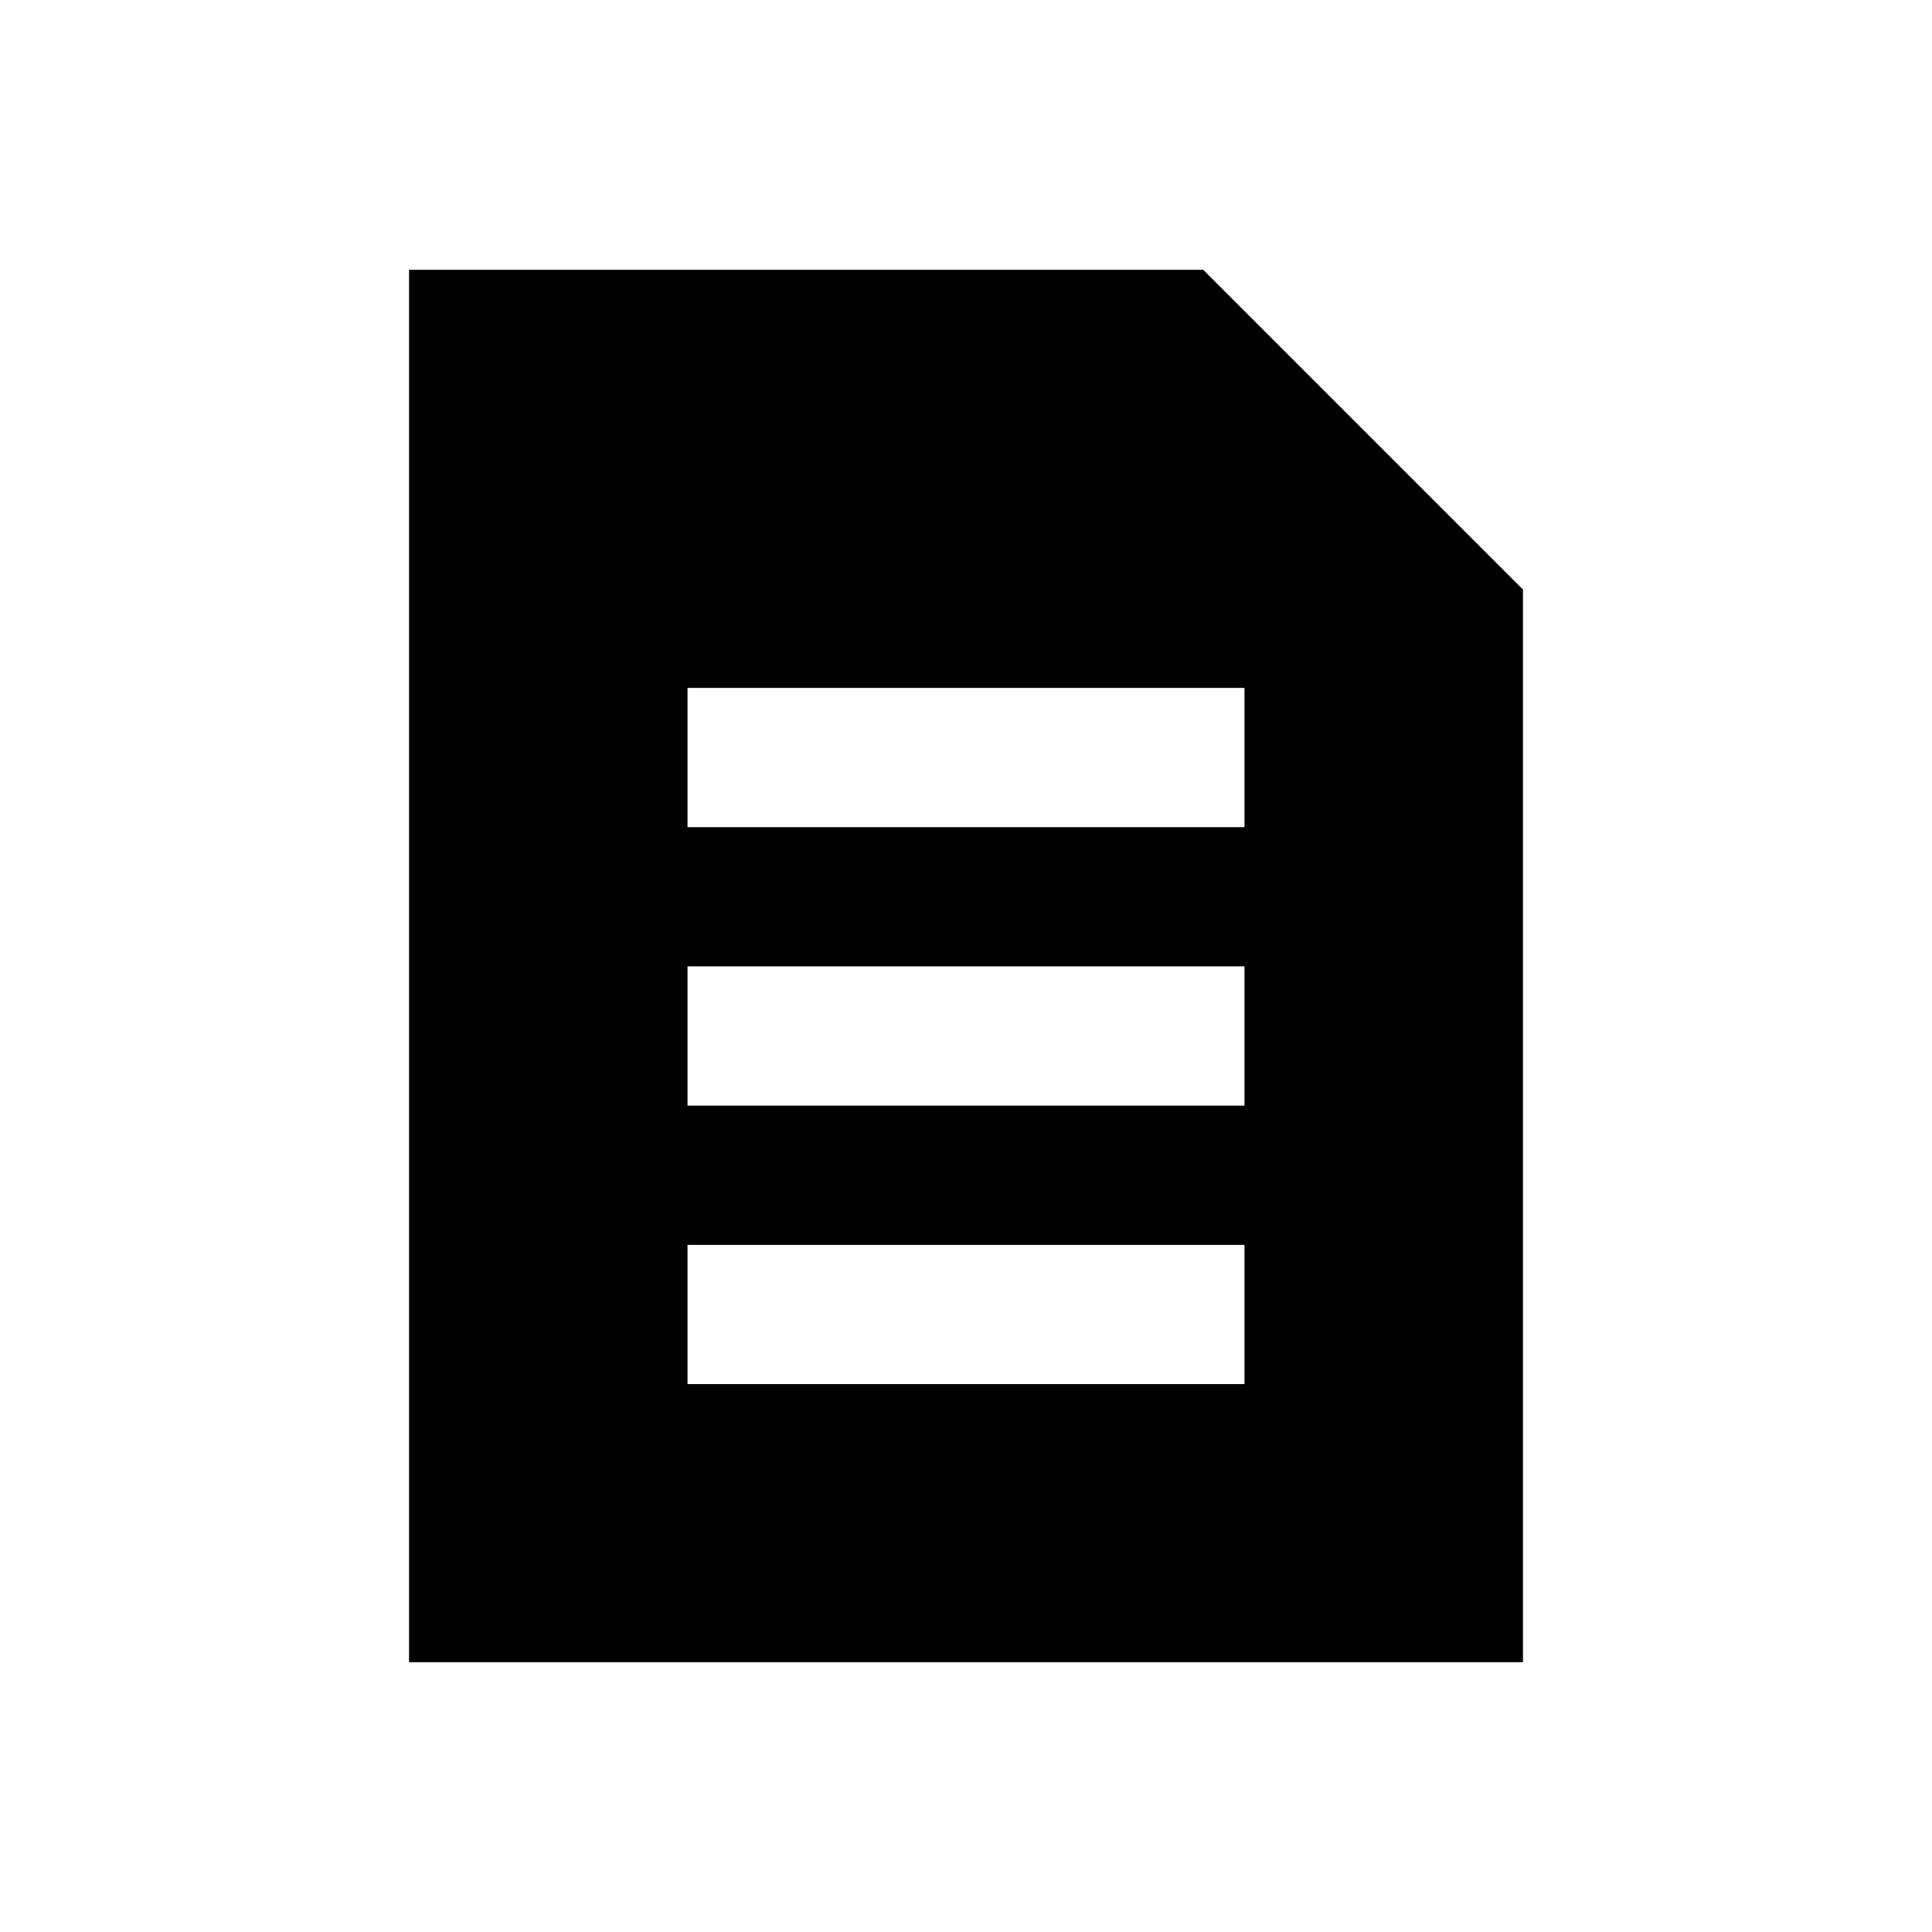<?xml version="1.0" encoding="UTF-8"?>
<!-- Uploaded to: ICON Repo, www.iconrepo.com, Generator: ICON Repo Mixer Tools -->
<svg fill="#000000" width="800px" height="800px" version="1.1" viewBox="144 144 512 512" xmlns="http://www.w3.org/2000/svg">
 <path d="m462.88 215.5h-210.48v369h295.2v-284.28zm10.922 295.3h-147.6v-36.898h147.6zm0-73.801h-147.6v-36.898h147.6zm0-73.801h-147.6v-36.898h147.6z"/>
</svg>